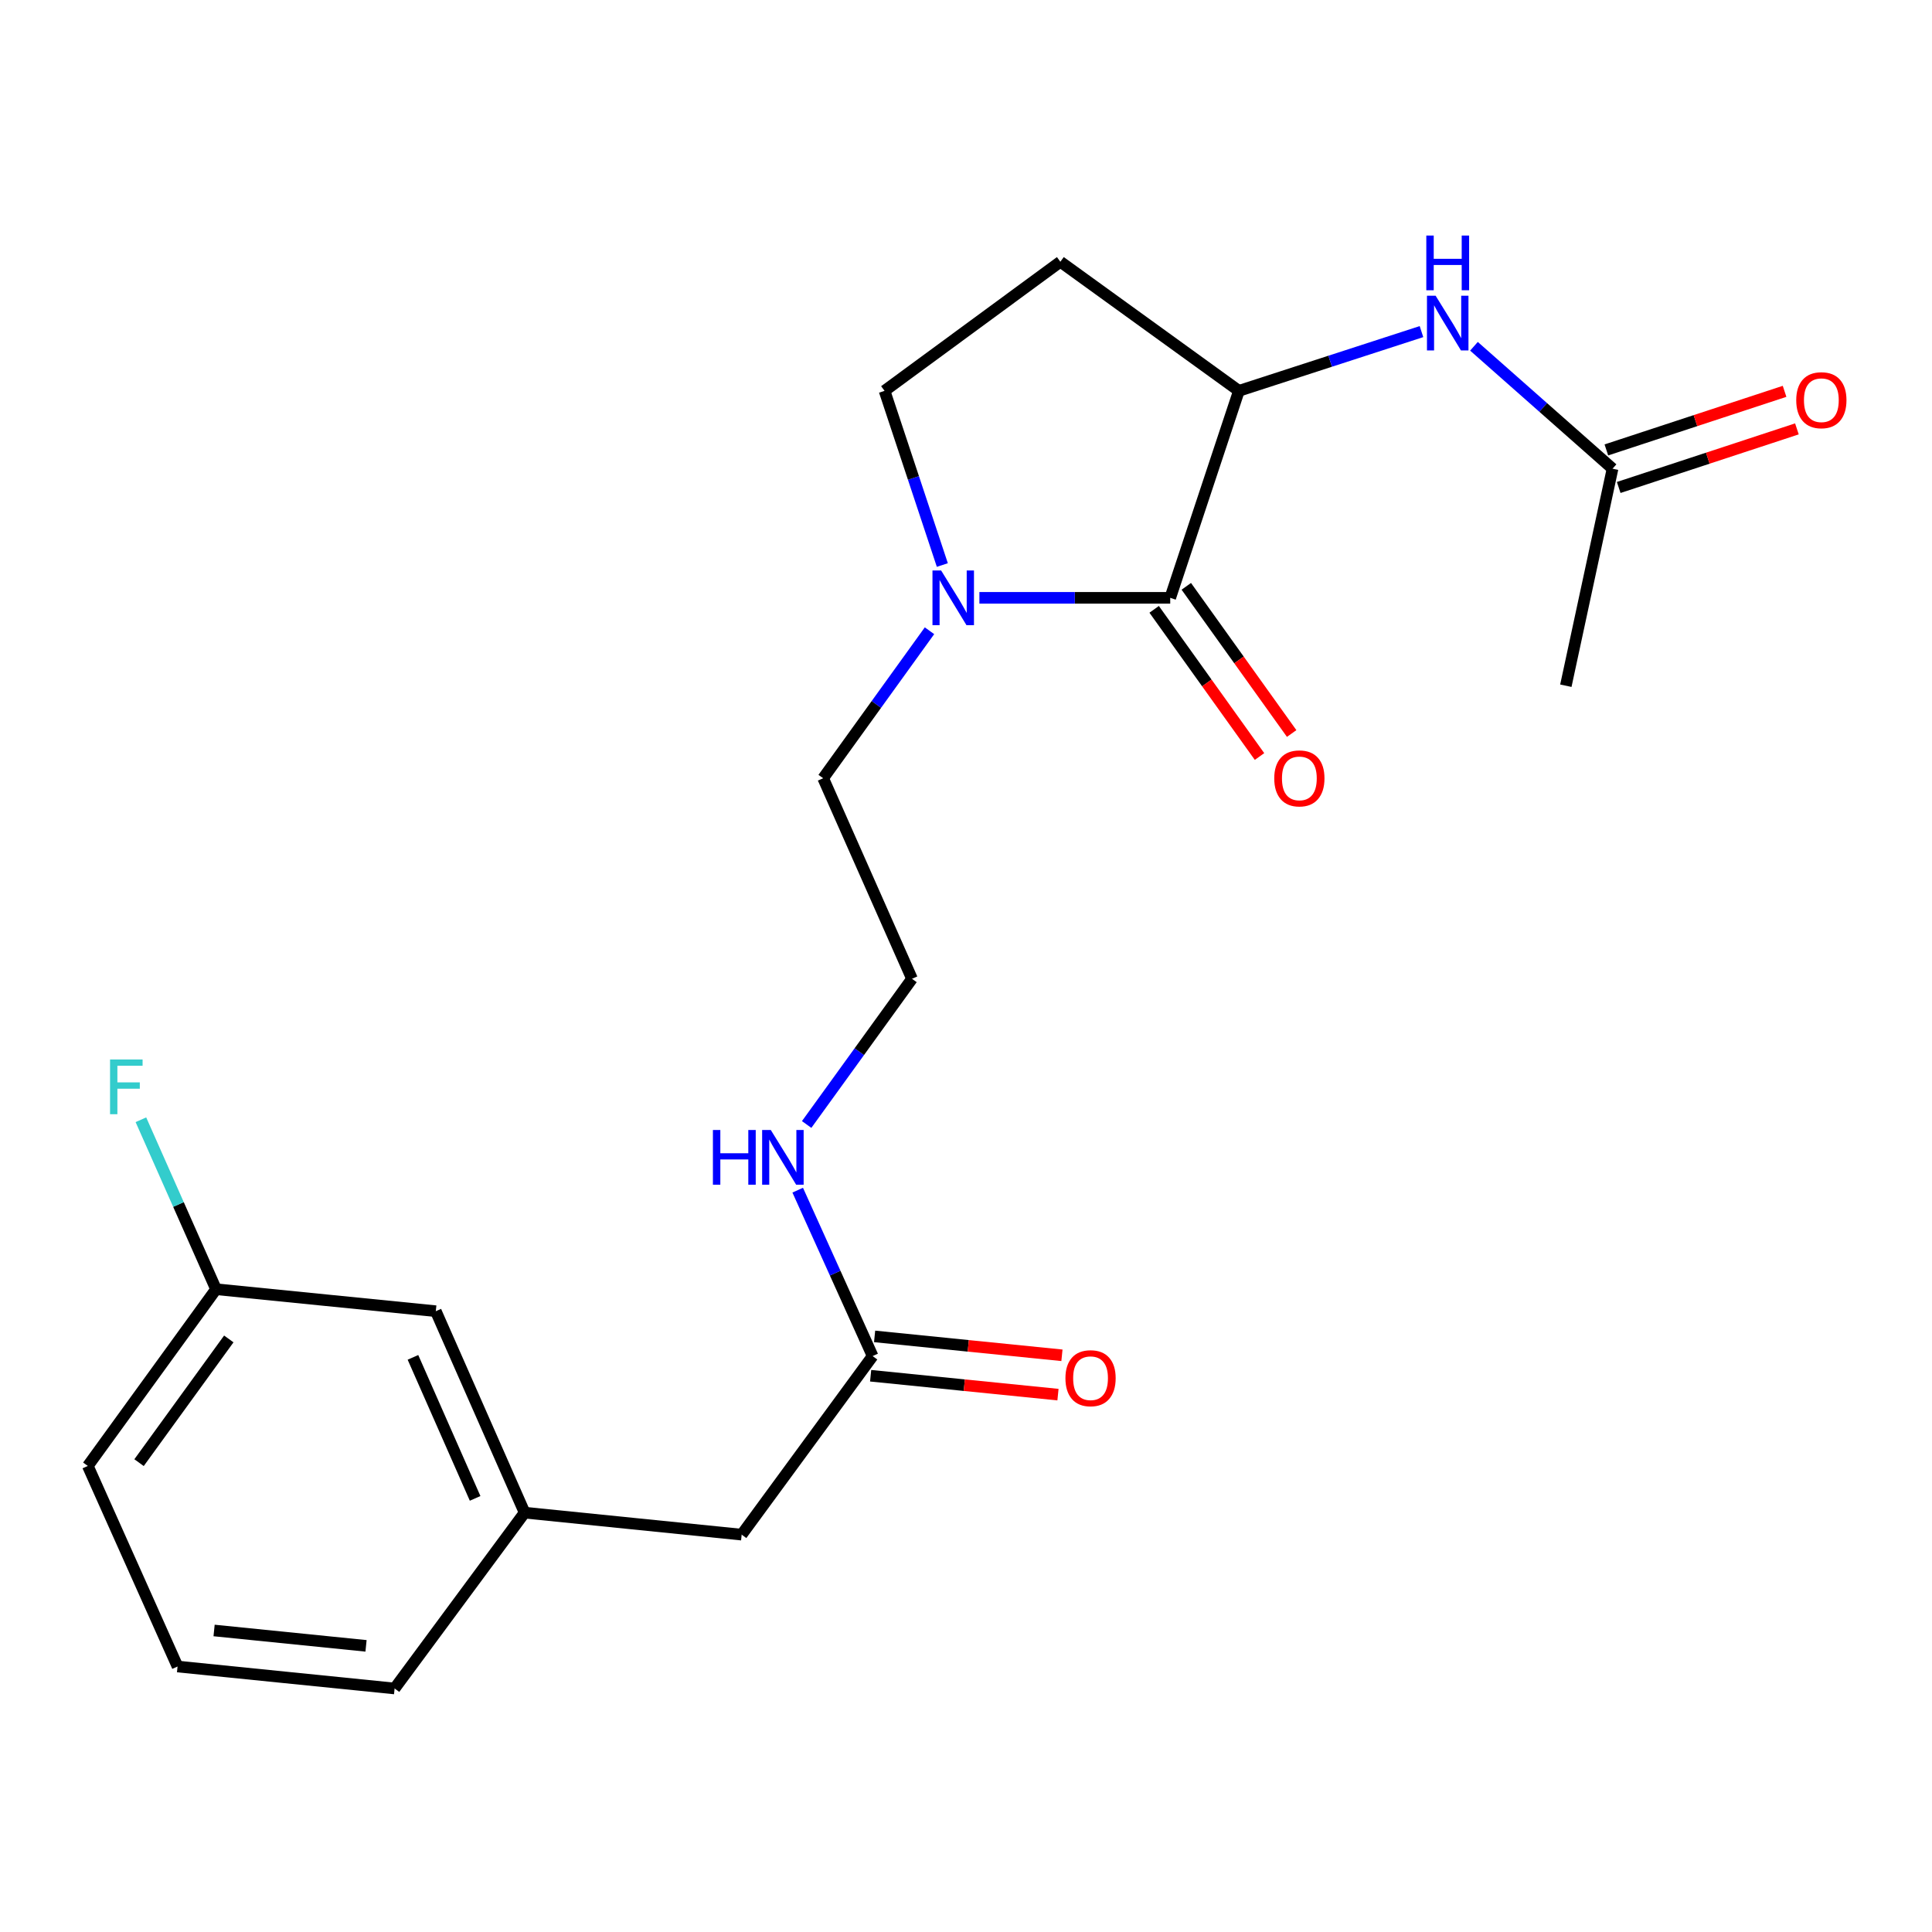 <?xml version='1.0' encoding='iso-8859-1'?>
<svg version='1.1' baseProfile='full'
              xmlns='http://www.w3.org/2000/svg'
                      xmlns:rdkit='http://www.rdkit.org/xml'
                      xmlns:xlink='http://www.w3.org/1999/xlink'
                  xml:space='preserve'
width='1000px' height='1000px' viewBox='0 0 1000 1000'>
<!-- END OF HEADER -->
<rect style='opacity:1.0;fill:#FFFFFF;stroke:none' width='1000' height='1000' x='0' y='0'> </rect>
<path class='bond-0' d='M 605.708,309.438 L 556.322,309.438' style='fill:none;fill-rule:evenodd;stroke:#000000;stroke-width:6px;stroke-linecap:butt;stroke-linejoin:miter;stroke-opacity:1' />
<path class='bond-0' d='M 556.322,309.438 L 506.935,309.438' style='fill:none;fill-rule:evenodd;stroke:#0000FF;stroke-width:6px;stroke-linecap:butt;stroke-linejoin:miter;stroke-opacity:1' />
<path class='bond-1' d='M 605.708,309.438 L 641.254,202.3' style='fill:none;fill-rule:evenodd;stroke:#000000;stroke-width:6px;stroke-linecap:butt;stroke-linejoin:miter;stroke-opacity:1' />
<path class='bond-7' d='M 597.39,315.393 L 624.657,353.483' style='fill:none;fill-rule:evenodd;stroke:#000000;stroke-width:6px;stroke-linecap:butt;stroke-linejoin:miter;stroke-opacity:1' />
<path class='bond-7' d='M 624.657,353.483 L 651.924,391.574' style='fill:none;fill-rule:evenodd;stroke:#FF0000;stroke-width:6px;stroke-linecap:butt;stroke-linejoin:miter;stroke-opacity:1' />
<path class='bond-7' d='M 614.027,303.483 L 641.294,341.573' style='fill:none;fill-rule:evenodd;stroke:#000000;stroke-width:6px;stroke-linecap:butt;stroke-linejoin:miter;stroke-opacity:1' />
<path class='bond-7' d='M 641.294,341.573 L 668.562,379.664' style='fill:none;fill-rule:evenodd;stroke:#FF0000;stroke-width:6px;stroke-linecap:butt;stroke-linejoin:miter;stroke-opacity:1' />
<path class='bond-6' d='M 487.753,292.456 L 472.797,247.378' style='fill:none;fill-rule:evenodd;stroke:#0000FF;stroke-width:6px;stroke-linecap:butt;stroke-linejoin:miter;stroke-opacity:1' />
<path class='bond-6' d='M 472.797,247.378 L 457.841,202.3' style='fill:none;fill-rule:evenodd;stroke:#000000;stroke-width:6px;stroke-linecap:butt;stroke-linejoin:miter;stroke-opacity:1' />
<path class='bond-15' d='M 481.104,326.475 L 453.586,364.642' style='fill:none;fill-rule:evenodd;stroke:#0000FF;stroke-width:6px;stroke-linecap:butt;stroke-linejoin:miter;stroke-opacity:1' />
<path class='bond-15' d='M 453.586,364.642 L 426.069,402.81' style='fill:none;fill-rule:evenodd;stroke:#000000;stroke-width:6px;stroke-linecap:butt;stroke-linejoin:miter;stroke-opacity:1' />
<path class='bond-2' d='M 641.254,202.3 L 688.505,186.969' style='fill:none;fill-rule:evenodd;stroke:#000000;stroke-width:6px;stroke-linecap:butt;stroke-linejoin:miter;stroke-opacity:1' />
<path class='bond-2' d='M 688.505,186.969 L 735.755,171.638' style='fill:none;fill-rule:evenodd;stroke:#0000FF;stroke-width:6px;stroke-linecap:butt;stroke-linejoin:miter;stroke-opacity:1' />
<path class='bond-4' d='M 641.254,202.3 L 548.837,135.482' style='fill:none;fill-rule:evenodd;stroke:#000000;stroke-width:6px;stroke-linecap:butt;stroke-linejoin:miter;stroke-opacity:1' />
<path class='bond-3' d='M 762.921,179.233 L 798.785,210.915' style='fill:none;fill-rule:evenodd;stroke:#0000FF;stroke-width:6px;stroke-linecap:butt;stroke-linejoin:miter;stroke-opacity:1' />
<path class='bond-3' d='M 798.785,210.915 L 834.648,242.597' style='fill:none;fill-rule:evenodd;stroke:#000000;stroke-width:6px;stroke-linecap:butt;stroke-linejoin:miter;stroke-opacity:1' />
<path class='bond-8' d='M 837.843,252.316 L 883.962,237.154' style='fill:none;fill-rule:evenodd;stroke:#000000;stroke-width:6px;stroke-linecap:butt;stroke-linejoin:miter;stroke-opacity:1' />
<path class='bond-8' d='M 883.962,237.154 L 930.08,221.991' style='fill:none;fill-rule:evenodd;stroke:#FF0000;stroke-width:6px;stroke-linecap:butt;stroke-linejoin:miter;stroke-opacity:1' />
<path class='bond-8' d='M 831.453,232.879 L 877.571,217.716' style='fill:none;fill-rule:evenodd;stroke:#000000;stroke-width:6px;stroke-linecap:butt;stroke-linejoin:miter;stroke-opacity:1' />
<path class='bond-8' d='M 877.571,217.716 L 923.69,202.553' style='fill:none;fill-rule:evenodd;stroke:#FF0000;stroke-width:6px;stroke-linecap:butt;stroke-linejoin:miter;stroke-opacity:1' />
<path class='bond-19' d='M 834.648,242.597 L 810.481,354.93' style='fill:none;fill-rule:evenodd;stroke:#000000;stroke-width:6px;stroke-linecap:butt;stroke-linejoin:miter;stroke-opacity:1' />
<path class='bond-22' d='M 548.837,135.482 L 457.841,202.3' style='fill:none;fill-rule:evenodd;stroke:#000000;stroke-width:6px;stroke-linecap:butt;stroke-linejoin:miter;stroke-opacity:1' />
<path class='bond-5' d='M 451.669,701.897 L 432.279,658.962' style='fill:none;fill-rule:evenodd;stroke:#000000;stroke-width:6px;stroke-linecap:butt;stroke-linejoin:miter;stroke-opacity:1' />
<path class='bond-5' d='M 432.279,658.962 L 412.89,616.026' style='fill:none;fill-rule:evenodd;stroke:#0000FF;stroke-width:6px;stroke-linecap:butt;stroke-linejoin:miter;stroke-opacity:1' />
<path class='bond-9' d='M 450.642,712.076 L 499.124,716.967' style='fill:none;fill-rule:evenodd;stroke:#000000;stroke-width:6px;stroke-linecap:butt;stroke-linejoin:miter;stroke-opacity:1' />
<path class='bond-9' d='M 499.124,716.967 L 547.606,721.858' style='fill:none;fill-rule:evenodd;stroke:#FF0000;stroke-width:6px;stroke-linecap:butt;stroke-linejoin:miter;stroke-opacity:1' />
<path class='bond-9' d='M 452.696,691.718 L 501.178,696.609' style='fill:none;fill-rule:evenodd;stroke:#000000;stroke-width:6px;stroke-linecap:butt;stroke-linejoin:miter;stroke-opacity:1' />
<path class='bond-9' d='M 501.178,696.609 L 549.66,701.5' style='fill:none;fill-rule:evenodd;stroke:#FF0000;stroke-width:6px;stroke-linecap:butt;stroke-linejoin:miter;stroke-opacity:1' />
<path class='bond-11' d='M 451.669,701.897 L 383.885,794.326' style='fill:none;fill-rule:evenodd;stroke:#000000;stroke-width:6px;stroke-linecap:butt;stroke-linejoin:miter;stroke-opacity:1' />
<path class='bond-10' d='M 271.541,782.947 L 383.885,794.326' style='fill:none;fill-rule:evenodd;stroke:#000000;stroke-width:6px;stroke-linecap:butt;stroke-linejoin:miter;stroke-opacity:1' />
<path class='bond-13' d='M 271.541,782.947 L 225.571,678.674' style='fill:none;fill-rule:evenodd;stroke:#000000;stroke-width:6px;stroke-linecap:butt;stroke-linejoin:miter;stroke-opacity:1' />
<path class='bond-13' d='M 245.923,775.56 L 213.744,702.569' style='fill:none;fill-rule:evenodd;stroke:#000000;stroke-width:6px;stroke-linecap:butt;stroke-linejoin:miter;stroke-opacity:1' />
<path class='bond-20' d='M 271.541,782.947 L 204.246,873.954' style='fill:none;fill-rule:evenodd;stroke:#000000;stroke-width:6px;stroke-linecap:butt;stroke-linejoin:miter;stroke-opacity:1' />
<path class='bond-12' d='M 417.521,582.034 L 444.786,544.325' style='fill:none;fill-rule:evenodd;stroke:#0000FF;stroke-width:6px;stroke-linecap:butt;stroke-linejoin:miter;stroke-opacity:1' />
<path class='bond-12' d='M 444.786,544.325 L 472.05,506.617' style='fill:none;fill-rule:evenodd;stroke:#000000;stroke-width:6px;stroke-linecap:butt;stroke-linejoin:miter;stroke-opacity:1' />
<path class='bond-14' d='M 225.571,678.674 L 111.817,667.295' style='fill:none;fill-rule:evenodd;stroke:#000000;stroke-width:6px;stroke-linecap:butt;stroke-linejoin:miter;stroke-opacity:1' />
<path class='bond-16' d='M 111.817,667.295 L 92.373,623.437' style='fill:none;fill-rule:evenodd;stroke:#000000;stroke-width:6px;stroke-linecap:butt;stroke-linejoin:miter;stroke-opacity:1' />
<path class='bond-16' d='M 92.373,623.437 L 72.929,579.58' style='fill:none;fill-rule:evenodd;stroke:#33CCCC;stroke-width:6px;stroke-linecap:butt;stroke-linejoin:miter;stroke-opacity:1' />
<path class='bond-23' d='M 111.817,667.295 L 45.455,758.768' style='fill:none;fill-rule:evenodd;stroke:#000000;stroke-width:6px;stroke-linecap:butt;stroke-linejoin:miter;stroke-opacity:1' />
<path class='bond-23' d='M 118.425,693.031 L 71.971,757.063' style='fill:none;fill-rule:evenodd;stroke:#000000;stroke-width:6px;stroke-linecap:butt;stroke-linejoin:miter;stroke-opacity:1' />
<path class='bond-17' d='M 426.069,402.81 L 472.05,506.617' style='fill:none;fill-rule:evenodd;stroke:#000000;stroke-width:6px;stroke-linecap:butt;stroke-linejoin:miter;stroke-opacity:1' />
<path class='bond-18' d='M 91.902,862.587 L 204.246,873.954' style='fill:none;fill-rule:evenodd;stroke:#000000;stroke-width:6px;stroke-linecap:butt;stroke-linejoin:miter;stroke-opacity:1' />
<path class='bond-18' d='M 110.813,843.935 L 189.454,851.892' style='fill:none;fill-rule:evenodd;stroke:#000000;stroke-width:6px;stroke-linecap:butt;stroke-linejoin:miter;stroke-opacity:1' />
<path class='bond-21' d='M 91.902,862.587 L 45.455,758.768' style='fill:none;fill-rule:evenodd;stroke:#000000;stroke-width:6px;stroke-linecap:butt;stroke-linejoin:miter;stroke-opacity:1' />
<path  class='atom-1' d='M 487.127 295.278
L 496.407 310.278
Q 497.327 311.758, 498.807 314.438
Q 500.287 317.118, 500.367 317.278
L 500.367 295.278
L 504.127 295.278
L 504.127 323.598
L 500.247 323.598
L 490.287 307.198
Q 489.127 305.278, 487.887 303.078
Q 486.687 300.878, 486.327 300.198
L 486.327 323.598
L 482.647 323.598
L 482.647 295.278
L 487.127 295.278
' fill='#0000FF'/>
<path  class='atom-3' d='M 743.076 153.071
L 752.356 168.071
Q 753.276 169.551, 754.756 172.231
Q 756.236 174.911, 756.316 175.071
L 756.316 153.071
L 760.076 153.071
L 760.076 181.391
L 756.196 181.391
L 746.236 164.991
Q 745.076 163.071, 743.836 160.871
Q 742.636 158.671, 742.276 157.991
L 742.276 181.391
L 738.596 181.391
L 738.596 153.071
L 743.076 153.071
' fill='#0000FF'/>
<path  class='atom-3' d='M 738.256 121.919
L 742.096 121.919
L 742.096 133.959
L 756.576 133.959
L 756.576 121.919
L 760.416 121.919
L 760.416 150.239
L 756.576 150.239
L 756.576 137.159
L 742.096 137.159
L 742.096 150.239
L 738.256 150.239
L 738.256 121.919
' fill='#0000FF'/>
<path  class='atom-8' d='M 659.549 402.89
Q 659.549 396.09, 662.909 392.29
Q 666.269 388.49, 672.549 388.49
Q 678.829 388.49, 682.189 392.29
Q 685.549 396.09, 685.549 402.89
Q 685.549 409.77, 682.149 413.69
Q 678.749 417.57, 672.549 417.57
Q 666.309 417.57, 662.909 413.69
Q 659.549 409.81, 659.549 402.89
M 672.549 414.37
Q 676.869 414.37, 679.189 411.49
Q 681.549 408.57, 681.549 402.89
Q 681.549 397.33, 679.189 394.53
Q 676.869 391.69, 672.549 391.69
Q 668.229 391.69, 665.869 394.49
Q 663.549 397.29, 663.549 402.89
Q 663.549 408.61, 665.869 411.49
Q 668.229 414.37, 672.549 414.37
' fill='#FF0000'/>
<path  class='atom-9' d='M 929.729 207.143
Q 929.729 200.343, 933.089 196.543
Q 936.449 192.743, 942.729 192.743
Q 949.009 192.743, 952.369 196.543
Q 955.729 200.343, 955.729 207.143
Q 955.729 214.023, 952.329 217.943
Q 948.929 221.823, 942.729 221.823
Q 936.489 221.823, 933.089 217.943
Q 929.729 214.063, 929.729 207.143
M 942.729 218.623
Q 947.049 218.623, 949.369 215.743
Q 951.729 212.823, 951.729 207.143
Q 951.729 201.583, 949.369 198.783
Q 947.049 195.943, 942.729 195.943
Q 938.409 195.943, 936.049 198.743
Q 933.729 201.543, 933.729 207.143
Q 933.729 212.863, 936.049 215.743
Q 938.409 218.623, 942.729 218.623
' fill='#FF0000'/>
<path  class='atom-10' d='M 551.467 713.356
Q 551.467 706.556, 554.827 702.756
Q 558.187 698.956, 564.467 698.956
Q 570.747 698.956, 574.107 702.756
Q 577.467 706.556, 577.467 713.356
Q 577.467 720.236, 574.067 724.156
Q 570.667 728.036, 564.467 728.036
Q 558.227 728.036, 554.827 724.156
Q 551.467 720.276, 551.467 713.356
M 564.467 724.836
Q 568.787 724.836, 571.107 721.956
Q 573.467 719.036, 573.467 713.356
Q 573.467 707.796, 571.107 704.996
Q 568.787 702.156, 564.467 702.156
Q 560.147 702.156, 557.787 704.956
Q 555.467 707.756, 555.467 713.356
Q 555.467 719.076, 557.787 721.956
Q 560.147 724.836, 564.467 724.836
' fill='#FF0000'/>
<path  class='atom-13' d='M 369.002 584.885
L 372.842 584.885
L 372.842 596.925
L 387.322 596.925
L 387.322 584.885
L 391.162 584.885
L 391.162 613.205
L 387.322 613.205
L 387.322 600.125
L 372.842 600.125
L 372.842 613.205
L 369.002 613.205
L 369.002 584.885
' fill='#0000FF'/>
<path  class='atom-13' d='M 398.962 584.885
L 408.242 599.885
Q 409.162 601.365, 410.642 604.045
Q 412.122 606.725, 412.202 606.885
L 412.202 584.885
L 415.962 584.885
L 415.962 613.205
L 412.082 613.205
L 402.122 596.805
Q 400.962 594.885, 399.722 592.685
Q 398.522 590.485, 398.162 589.805
L 398.162 613.205
L 394.482 613.205
L 394.482 584.885
L 398.962 584.885
' fill='#0000FF'/>
<path  class='atom-17' d='M 56.962 548.396
L 73.802 548.396
L 73.802 551.636
L 60.762 551.636
L 60.762 560.236
L 72.362 560.236
L 72.362 563.516
L 60.762 563.516
L 60.762 576.716
L 56.962 576.716
L 56.962 548.396
' fill='#33CCCC'/>
</svg>
